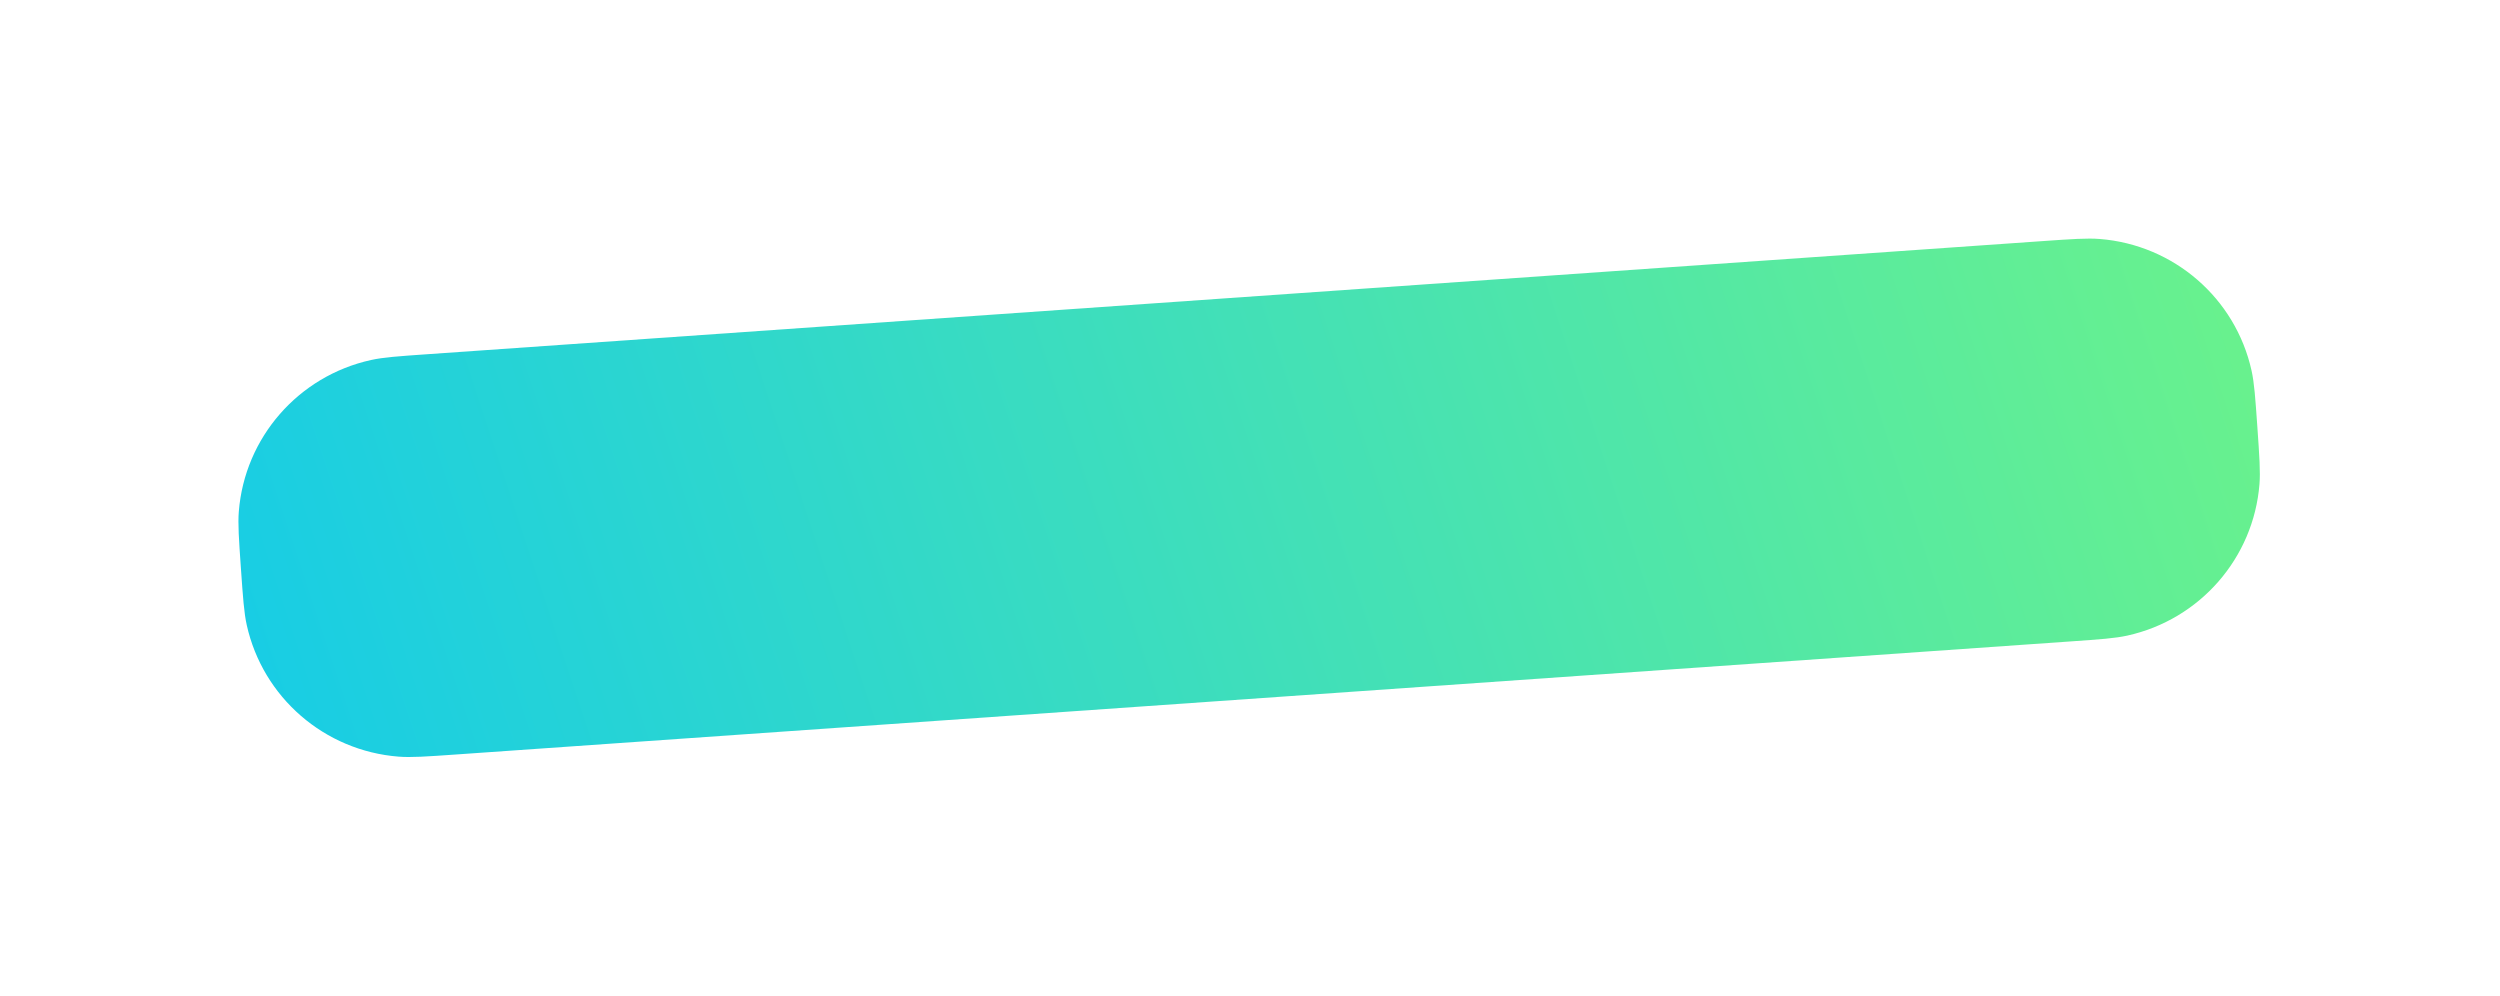 <svg width="256" height="102" viewBox="0 0 256 102" fill="none" xmlns="http://www.w3.org/2000/svg">
<g filter="url(#filter0_d)">
<path d="M24.67 48.205C24.882 51.235 24.988 52.75 25.267 54.006C26.915 61.417 33.225 66.885 40.818 67.48C42.105 67.581 43.625 67.475 46.664 67.262L212.023 55.682C215.063 55.469 216.583 55.363 217.842 55.084C225.279 53.436 230.768 47.142 231.37 39.573C231.472 38.291 231.366 36.776 231.155 33.746C230.943 30.716 230.837 29.201 230.558 27.945C228.91 20.534 222.6 15.066 215.007 14.471C213.72 14.37 212.2 14.476 209.161 14.689L43.802 26.269C40.762 26.481 39.242 26.588 37.982 26.867C30.546 28.515 25.057 34.808 24.455 42.378C24.353 43.66 24.459 45.175 24.67 48.205Z" fill="url(#paint0_linear)"/>
</g>
<defs>
<filter id="filter0_d" x="0.416" y="0.433" width="254.993" height="101.086" filterUnits="userSpaceOnUse" color-interpolation-filters="sRGB">
<feFlood flood-opacity="0" result="BackgroundImageFix"/>
<feColorMatrix in="SourceAlpha" type="matrix" values="0 0 0 0 0 0 0 0 0 0 0 0 0 0 0 0 0 0 127 0"/>
<feOffset dy="10"/>
<feGaussianBlur stdDeviation="12"/>
<feColorMatrix type="matrix" values="0 0 0 0 0.563 0 0 0 0 0.774 0 0 0 0 0.804 0 0 0 0.18 0"/>
<feBlend mode="normal" in2="BackgroundImageFix" result="effect1_dropShadow"/>
<feBlend mode="normal" in="SourceGraphic" in2="effect1_dropShadow" result="shape"/>
</filter>
<linearGradient id="paint0_linear" x1="274.539" y1="-16.922" x2="-31.674" y2="84.334" gradientUnits="userSpaceOnUse">
<stop stop-color="#7EFB76"/>
<stop offset="1" stop-color="#00C2FF"/>
</linearGradient>
</defs>
</svg>
